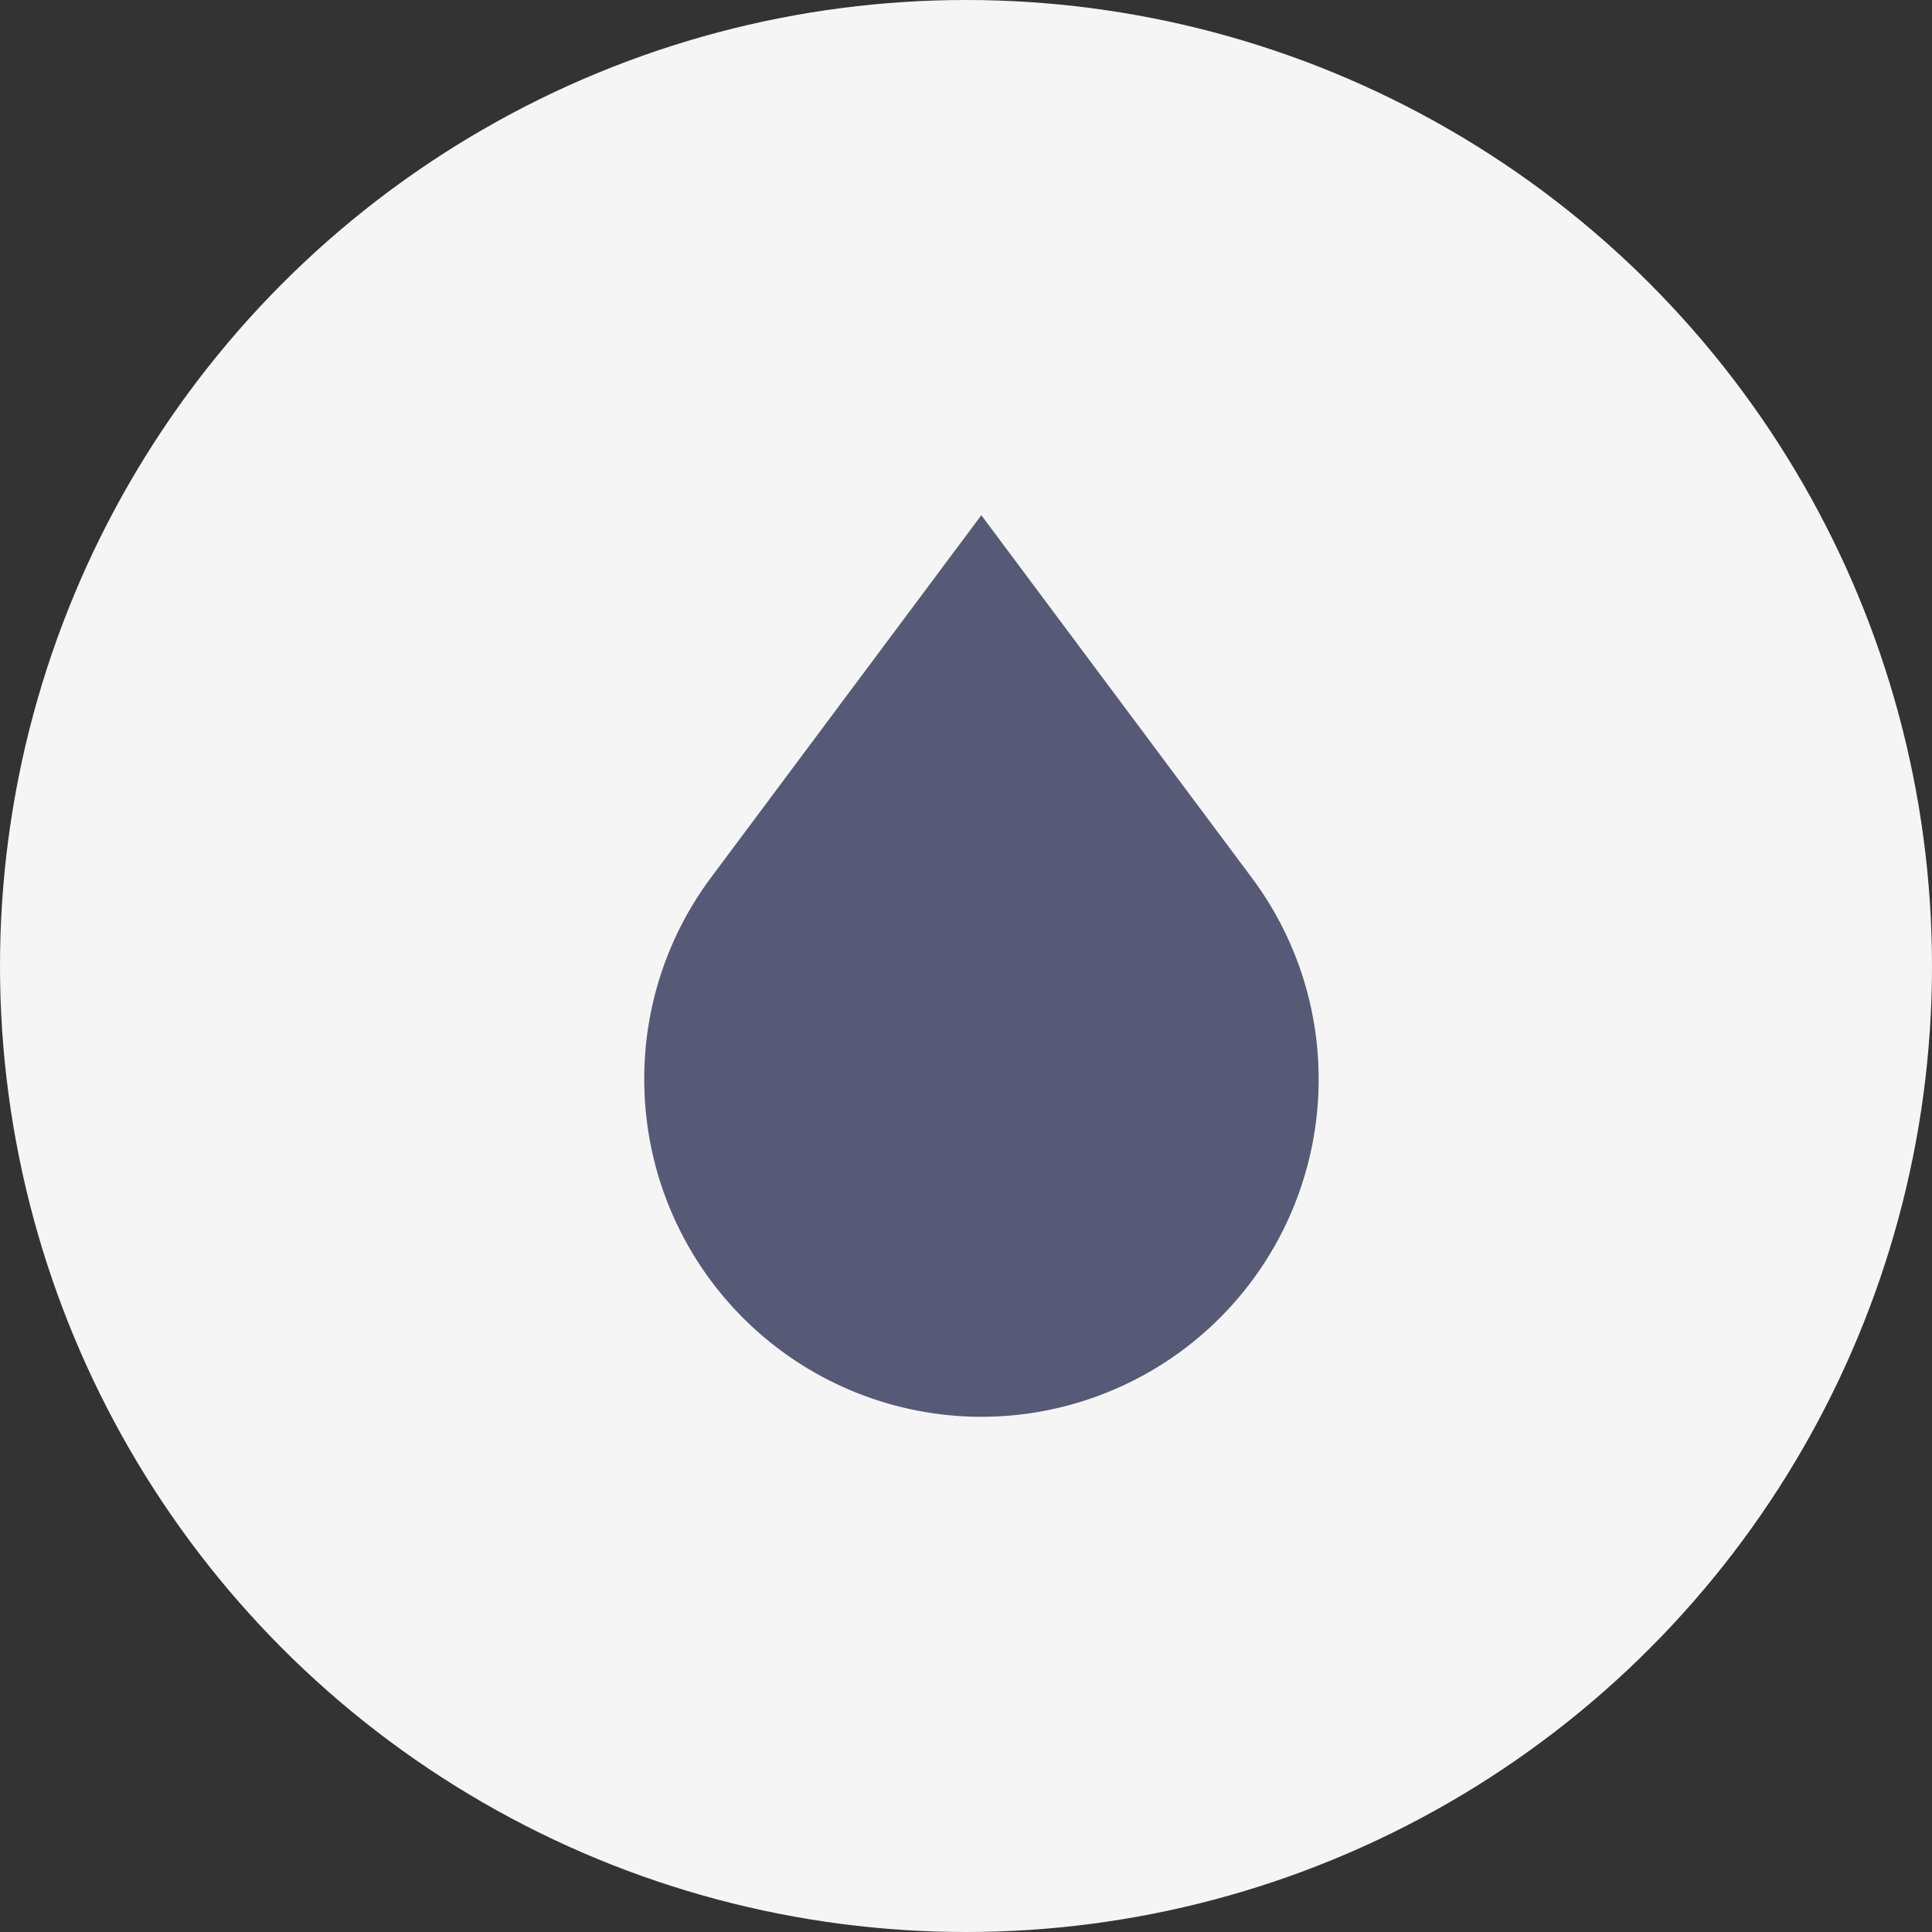 <svg xmlns="http://www.w3.org/2000/svg" width="30" height="30"><rect width="100%" height="100%" fill="#333333" stroke="none"/><g data-name="Group 2988" transform="translate(-410 -418)"><circle data-name="Ellipse 693" cx="15" cy="15" r="15" transform="translate(410 418)" fill="#f5f5f5"/><g data-name="Group 2828"><path data-name="Path 1345" d="M429.438 431.63l-4.2-5.63-4.2 5.63a5.22 5.22 0 00-1.034 3.128 5.24 5.24 0 005.234 5.242 5.24 5.24 0 005.238-5.242 5.22 5.22 0 00-1.038-3.128z" fill="#575a76"/></g></g></svg>